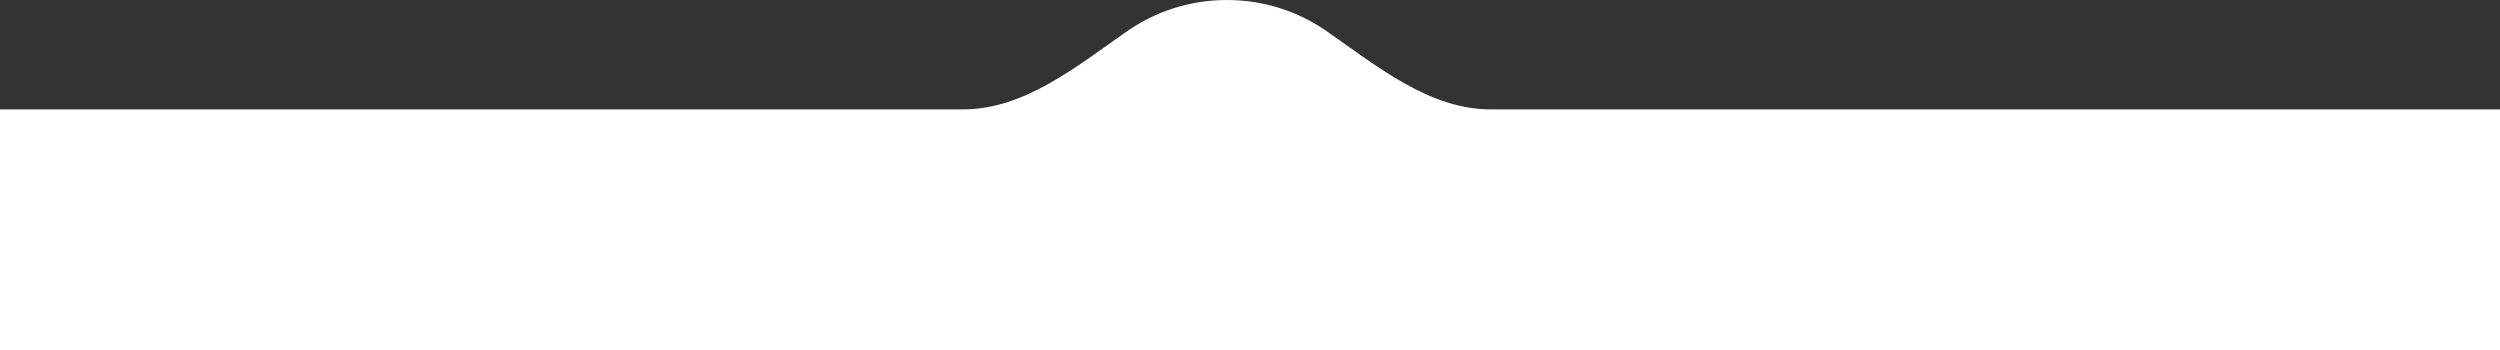 <?xml version="1.0" encoding="UTF-8"?> <svg xmlns="http://www.w3.org/2000/svg" width="2491" height="349" viewBox="0 0 2491 349" fill="none"><rect x="0" y="0" width="2491" height="349" fill="#333333" stroke="none"/><path d="M959.648 109C1020.74 109 1072.81 66.048 1122.96 31.158C1151.19 11.516 1185.5 0 1222.5 0C1259.5 0 1293.81 11.516 1322.04 31.158C1372.19 66.048 1424.26 109 1485.35 109H2491V349H0V109H959.648Z" fill="white"></path></svg> 